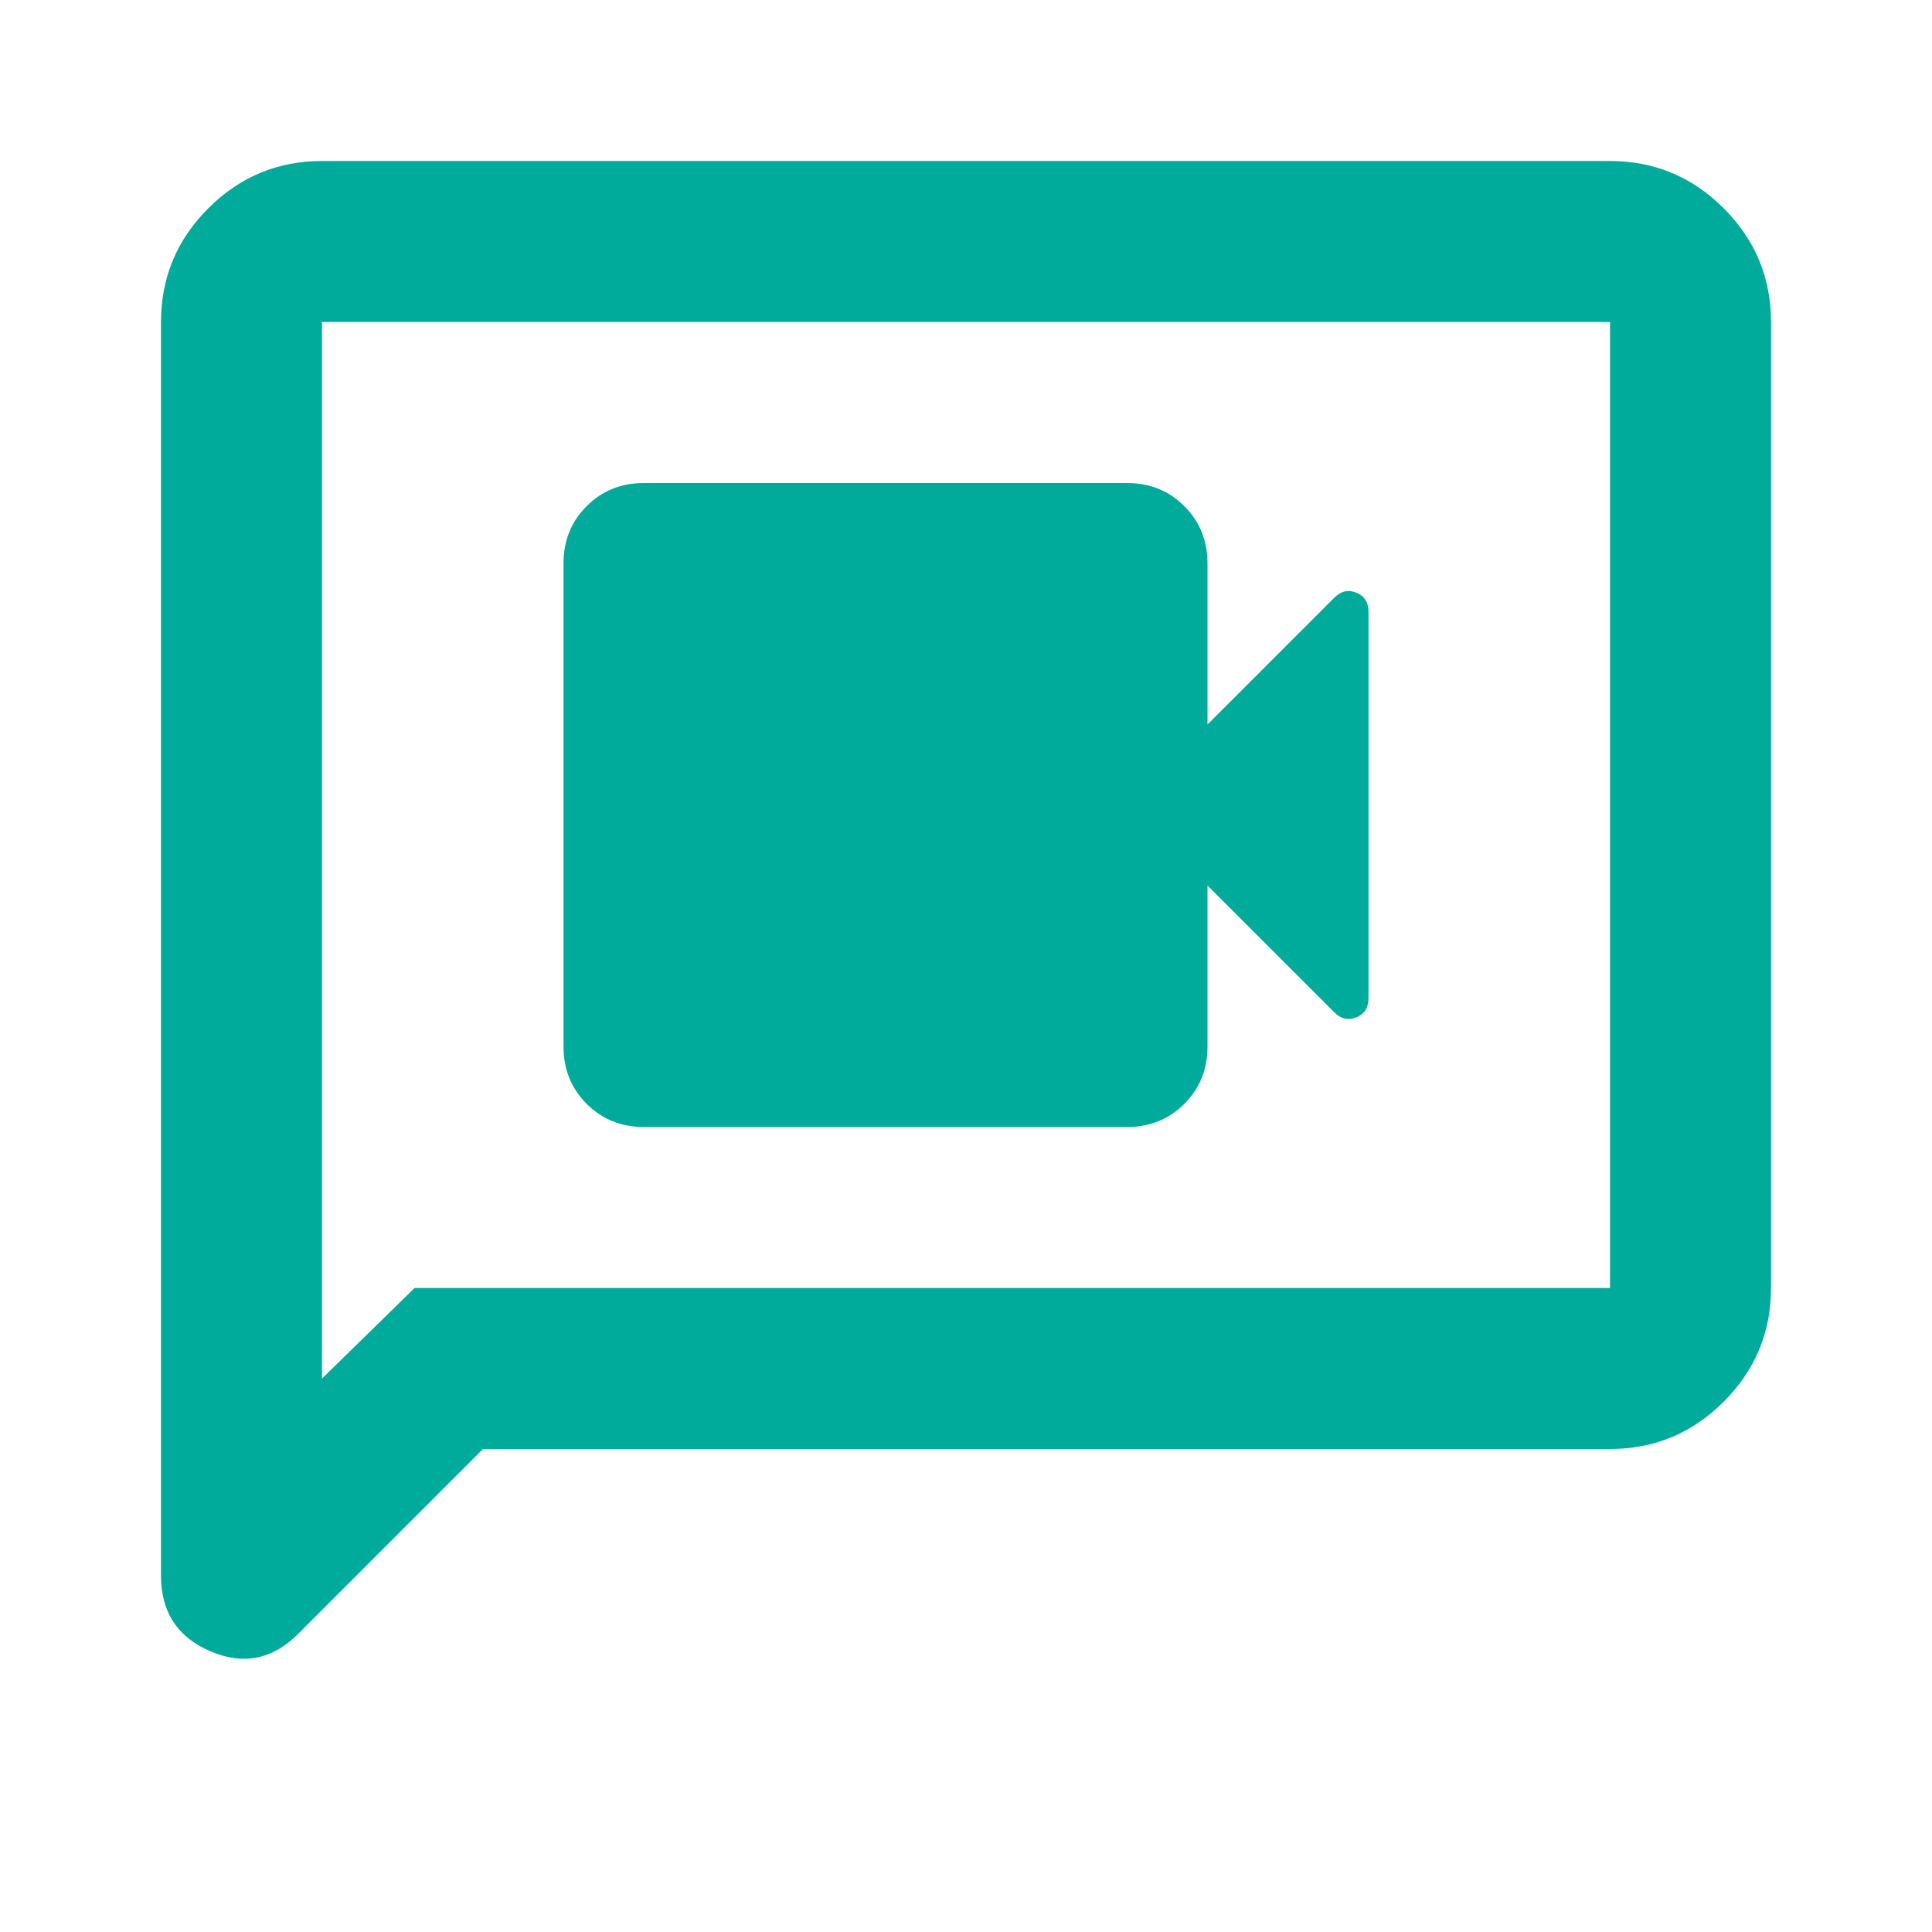 <svg xmlns="http://www.w3.org/2000/svg" height="24px" viewBox="0 -960 960 960" width="24px" fill="#00AB9B"><path d="M320-400h240q17 0 28.5-11.5T600-440v-80l63 63q5 5 11 2.5t6-9.5v-192q0-7-6-9.5t-11 2.5l-63 63v-80q0-17-11.5-28.5T560-720H320q-17 0-28.5 11.5T280-680v240q0 17 11.5 28.5T320-400Zm-80 160-92 92q-19 19-43.5 8.5T80-177v-623q0-33 23.5-56.5T160-880h640q33 0 56.5 23.5T880-800v480q0 33-23.5 56.5T800-240H240Zm-34-80h594v-480H160v525l46-45Zm-46 0v-480 480Z"/></svg>